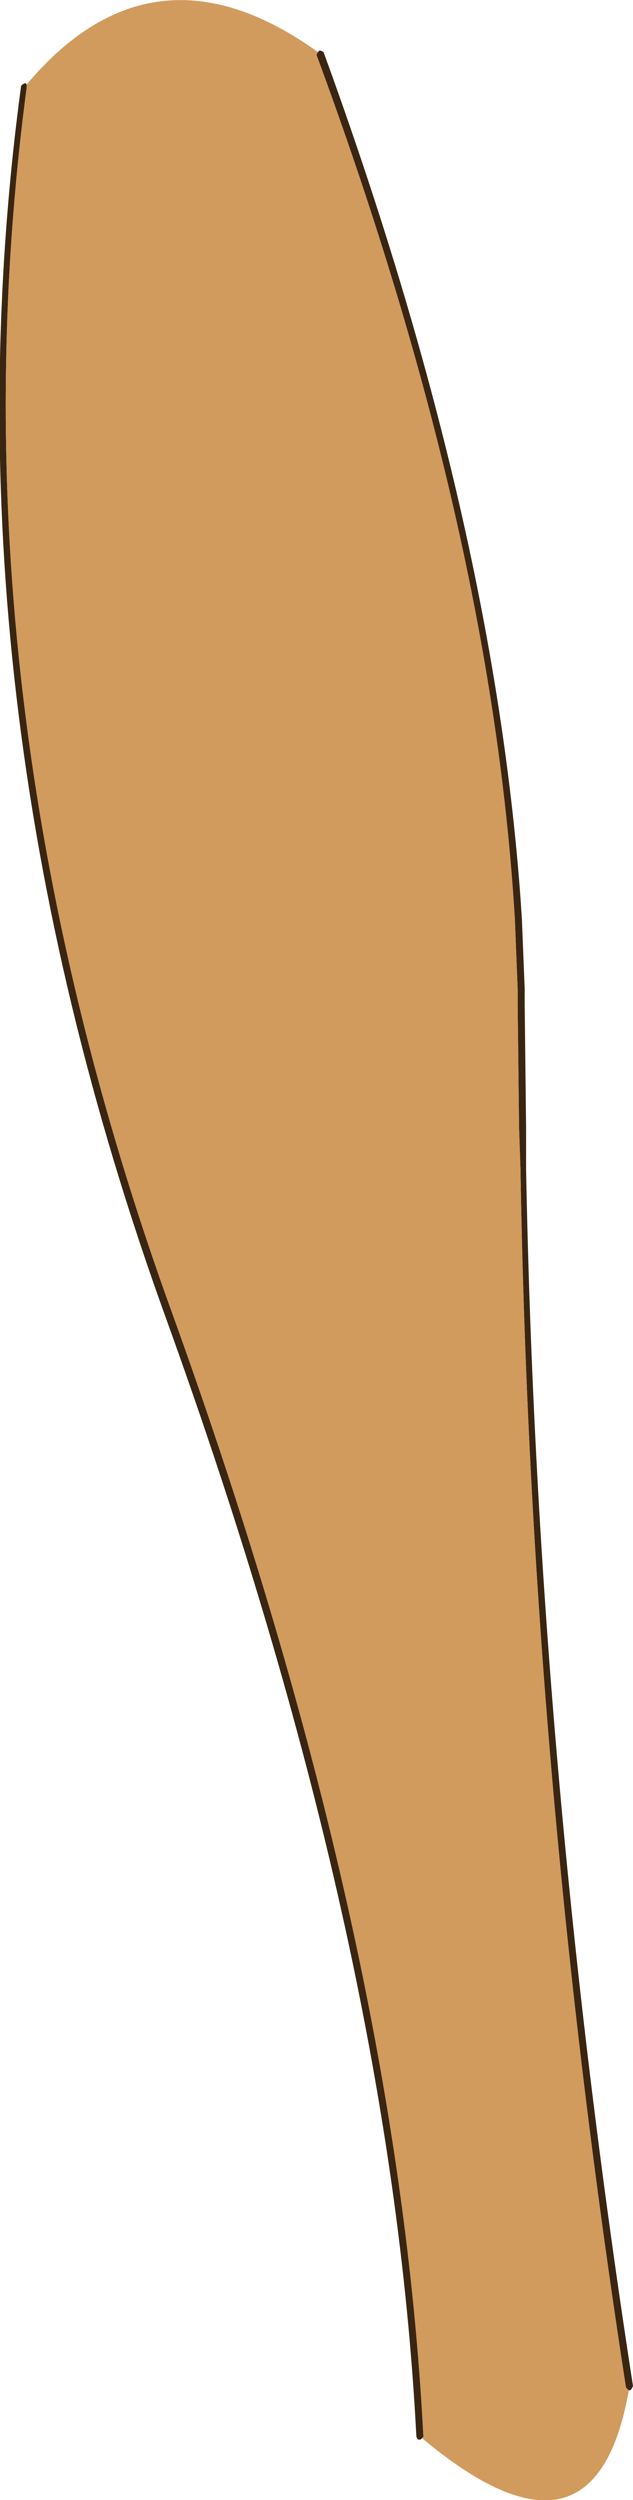 <?xml version="1.0" encoding="UTF-8" standalone="no"?>
<svg xmlns:xlink="http://www.w3.org/1999/xlink" height="88.85px" width="22.5px" xmlns="http://www.w3.org/2000/svg">
  <g transform="matrix(1.0, 0.0, 0.0, 1.0, 10.25, 40.1)">
    <path d="M1.05 -38.25 L1.0 -38.15 1.0 -38.25 1.05 -38.25" fill="#d6946d" fill-rule="evenodd" stroke="none"/>
    <path d="M1.05 -38.25 L1.1 -38.3 1.15 -38.3 1.25 -38.25 Q7.25 -21.8 8.25 -8.2 L8.3 -7.45 8.4 -4.95 8.4 -4.85 8.4 -4.8 8.4 -4.4 8.45 0.0 8.45 1.45 Q8.85 22.75 12.25 44.7 L12.2 44.8 12.15 44.85 12.1 44.85 12.05 44.8 12.0 44.75 Q8.6 22.8 8.25 1.45 L8.2 0.0 8.15 -4.4 8.15 -4.5 8.15 -4.8 8.15 -4.85 8.15 -4.95 8.05 -7.45 8.0 -8.2 Q7.05 -21.75 1.0 -38.15 L1.05 -38.25 M4.75 46.55 L4.7 46.6 4.6 46.6 4.55 46.5 Q3.65 28.9 -4.35 6.75 -12.4 -15.5 -9.5 -37.05 L-9.45 -37.1 -9.35 -37.15 -9.3 -37.1 -9.3 -37.0 Q-12.15 -15.5 -4.1 6.65 3.9 28.85 4.8 46.5 L4.75 46.55" fill="#392511" fill-rule="evenodd" stroke="none"/>
    <path d="M1.0 -38.15 Q7.05 -21.75 8.0 -8.2 L8.05 -7.45 8.15 -4.95 8.15 -4.85 8.15 -4.8 8.15 -4.5 8.15 -4.4 8.2 0.0 8.25 1.45 Q8.6 22.8 12.0 44.75 L12.05 44.8 12.1 44.85 Q10.9 51.7 4.75 46.55 L4.8 46.5 Q3.9 28.85 -4.1 6.65 -12.15 -15.5 -9.3 -37.0 L-9.3 -37.1 Q-4.8 -42.45 1.05 -38.25 L1.0 -38.25 1.0 -38.15" fill="#d19b5d" fill-rule="evenodd" stroke="none"/>
  </g>
</svg>
